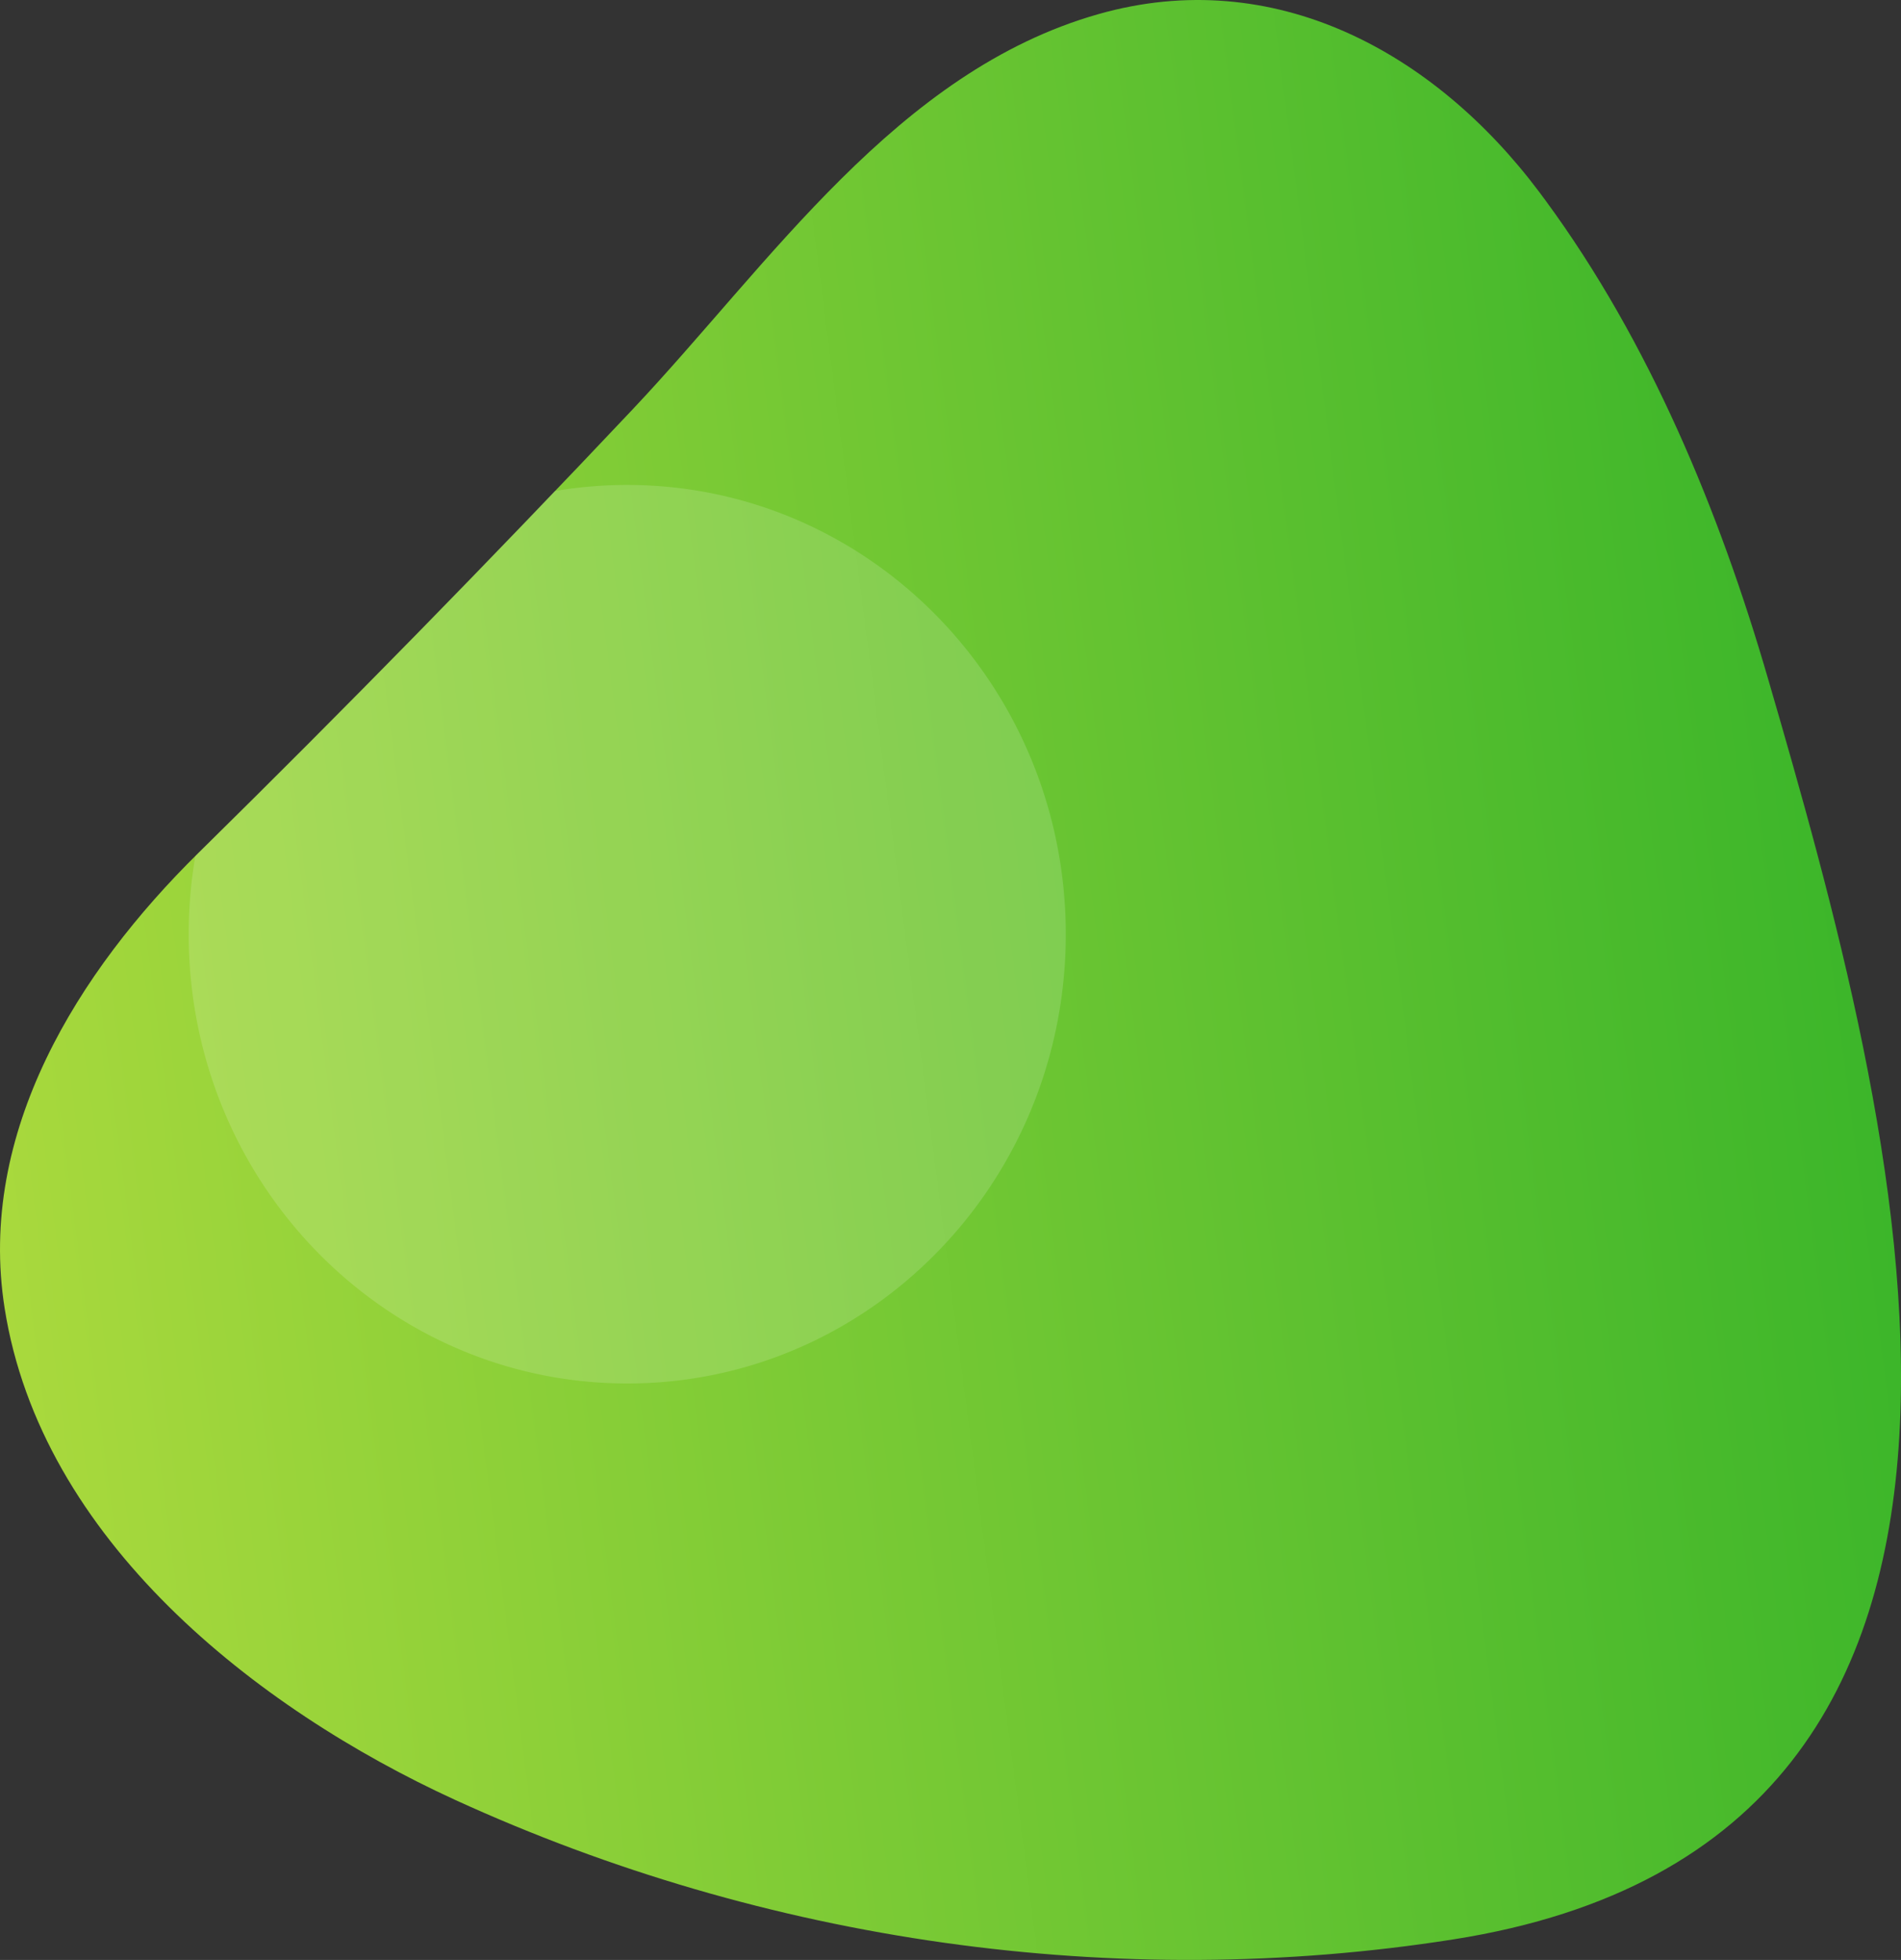 <svg width="650" height="670" viewBox="0 0 650 670" xmlns="http://www.w3.org/2000/svg">
    <rect x="0" y="0" width="650" height="670" fill="#333333" stroke="none"/>
    <linearGradient id="a" x1="-5.81" y1="390.63" x2="632.55" y2="307.84" gradientUnits="userSpaceOnUse">
        <stop offset="0" stop-color="#a9d93d" />
        <stop offset="1" stop-color="#3cb62a" />
    </linearGradient>
    <path fill="url(#a)" d="M528.49,68.57c-.72-1-1.44-1.95-2.17-2.92C490.46,17.82,435.6-12.23,375.6,4.82,306.65,24.4,263.21,90.25,216.26,140Q143.39,217.24,67.7,291.72C26.8,332-7.91,387.13,1.58,447.19,14,526.25,87.34,584,155.62,615.29c106,48.53,226.23,65.8,341.36,47.68C716.29,628.46,648.34,382.49,604.53,232,587.89,174.74,564,116.91,528.49,68.57Z" />
    <path class="uk-preserve" fill="#fff" opacity="0.15" d="M364.42,319.36c0-84.82-67.14-153.58-150-153.58a148,148,0,0,0-24.7,2.08Q129.68,230.71,67.7,291.72l-.91.91a157.89,157.89,0,0,0-2.27,26.73c0,84.82,67.13,153.58,150,153.58S364.42,404.18,364.42,319.36Z" />
</svg>
